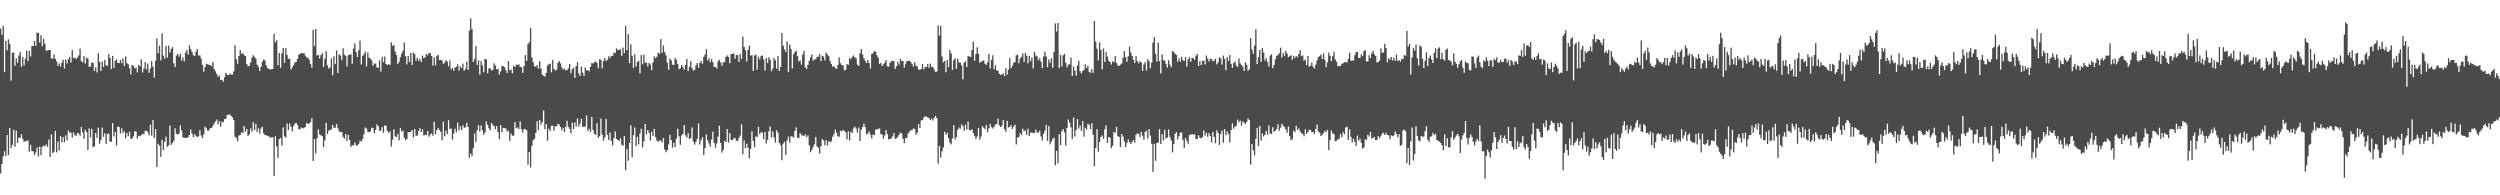 <?xml version="1.0" encoding="UTF-8"?>
<svg xmlns="http://www.w3.org/2000/svg" width="1920" height="150">
  <path d="M0 21.935h1v111.350H0zM1 26.769h1v99.254H1zM2 19.891h1v100.242H2zM3 55.459h1v60.739H3zM4 31.357h1v88.405H4zM5 38.583h1v65.135H5zM6 30.279h1v88.824H6zM7 33.695h1v64.574H7zM8 61.871h1v51.741H8zM9 40.715h1v70.502H9zM10 40.354h1v59.326H10zM11 50.471h1v62.213H11zM12 44.825h1v55.402H12zM13 48.189h1v61.469H13zM14 42.673h1v63.158H14zM15 39.852h1v65.857H15zM16 51.240h1v51.794H16zM17 43.736h1v62.911H17zM18 50.246h1v58.788H18zM19 45.079h1v63.141H19zM20 38.895h1v69.344H20zM21 46.985h1v60.824H21zM22 38.963h1v77.534H22zM23 43.327h1v67.887H23zM24 35.497h1v80.518H24zM25 35.316h1v80.983H25zM26 31.441h1v87.562H26zM27 35.271h1v81.770H27zM28 25.019h1v88.305H28zM29 25.366h1v94.887H29zM30 32.729h1v79.817H30zM31 27.109h1v92.089H31zM32 35.523h1v77.354H32zM33 29.870h1v81.826H33zM34 33.861h1v78.545H34zM35 38.872h1v72.101H35zM36 38.783h1v73.955H36zM37 38.367h1v68.782H37zM38 38.426h1v82.050H38zM39 44.919h1v58.350H39zM40 45.043h1v72.491H40zM41 41.799h1v74.711H41zM42 45.135h1v55.348H42zM43 47.111h1v69.926H43zM44 50.603h1v58.029H44zM45 48.718h1v66.894H45zM46 51.207h1v53.294H46zM47 48.121h1v61.193H47zM48 45.888h1v59.406H48zM49 52.562h1v56.774H49zM50 45.744h1v58.184H50zM51 48.749h1v59.060H51zM52 45.447h1v54.784H52zM53 43.789h1v58.077H53zM54 48.046h1v53.777H54zM55 38.303h1v67.354H55zM56 44.701h1v56.998H56zM57 44.178h1v59.670H57zM58 45.297h1v59.060H58zM59 44.103h1v58.028H59zM60 42.589h1v60.053H60zM61 37.261h1v67.013H61zM62 46.954h1v50.415H62zM63 47.824h1v53.825H63zM64 43.135h1v63.456H64zM65 48.812h1v50.766H65zM66 44.215h1v57.253H66zM67 44.838h1v70.368H67zM68 51.306h1v47.338H68zM69 51.189h1v54.395H69zM70 47.913h1v51.020H70zM71 48.308h1v64.776H71zM72 54.532h1v57.832H72zM73 51.723h1v50.452H73zM74 55.607h1v50.276H74zM75 40.930h1v57.127H75zM76 47.456h1v62.949H76zM77 54.489h1v52.968H77zM78 47.274h1v50.661H78zM79 51.508h1v53.524H79zM80 46.016h1v56.327H80zM81 49.968h1v60.589H81zM82 50.754h1v52.279H82zM83 41.382h1v61.120H83zM84 44.401h1v64.513H84zM85 53.110h1v55.686H85zM86 42.931h1v51.519H86zM87 52.095h1v52.642H87zM88 46.664h1v54.777H88zM89 45.520h1v66.129H89zM90 48.274h1v48.776H90zM91 48.423h1v49.168H91zM92 46.096h1v56.447H92zM93 48.594h1v49.963H93zM94 44.774h1v57.310H94zM95 50.626h1v50.143H95zM96 43.338h1v62.809H96zM97 48.531h1v53.535H97zM98 49.399h1v55.216H98zM99 52.367h1v48.859H99zM100 57.115h1v49.480H100zM101 49.931h1v56.371H101zM102 50.606h1v54.028H102zM103 52.537h1v48.320H103zM104 51.905h1v49.035H104zM105 55.529h1v50.899H105zM106 49.842h1v54.389H106zM107 50.981h1v53.676H107zM108 45.539h1v58.296H108zM109 55.697h1v46.936H109zM110 52.736h1v50.512H110zM111 47.656h1v52.895H111zM112 53.214h1v47.055H112zM113 48.855h1v52.728H113zM114 55.920h1v47.963H114zM115 52.536h1v43.320H115zM116 46.865h1v57.280H116zM117 51.286h1v40.987H117zM118 59.621h1v46.270H118zM119 46.543h1v52.622H119zM120 29.496h1v98.758H120zM121 40.964h1v69.452H121zM122 35.063h1v76.862H122zM123 46.310h1v74.149H123zM124 25.608h1v81.692H124zM125 42.706h1v72.648H125zM126 45.069h1v63.852H126zM127 35.170h1v69.716H127zM128 44.262h1v68.451H128zM129 35.009h1v76.774H129zM130 40.386h1v56.002H130zM131 37.507h1v73.663H131zM132 36.125h1v73.660H132zM133 48.661h1v59.482H133zM134 51.423h1v47.133H134zM135 42.606h1v60.155H135zM136 41.377h1v61.948H136zM137 43.545h1v59.110H137zM138 41.468h1v54.724H138zM139 46.467h1v53.864H139zM140 44.152h1v61.369H140zM141 47.194h1v58.527H141zM142 40.332h1v65.687H142zM143 38.502h1v67.373H143zM144 41.910h1v63.433H144zM145 34.822h1v68.871H145zM146 37.759h1v61.707H146zM147 39.881h1v62.556H147zM148 42.363h1v62.985H148zM149 43.004h1v60.138H149zM150 39.695h1v64.602H150zM151 37.655h1v67.586H151zM152 42.628h1v62.063H152zM153 42.486h1v57.495H153zM154 45.044h1v58.982H154zM155 49.704h1v56.336H155zM156 55.162h1v47.962H156zM157 51.552h1v45.712H157zM158 48.902h1v49.646H158zM159 49.471h1v50.998H159zM160 49.773h1v50.396H160zM161 50.057h1v48.364H161zM162 50.822h1v47.660H162zM163 47.494h1v49.282H163zM164 53.023h1v41.807H164zM165 54.751h1v38.490H165zM166 56.859h1v34.937H166zM167 59.091h1v36.447H167zM168 57.906h1v35.084H168zM169 61.345h1v35.840H169zM170 61.328h1v32.112H170zM171 62.741h1v31.190H171zM172 59.274h1v32.240H172zM173 55.861h1v35.290H173zM174 57.402h1v31.000H174zM175 57.762h1v30.309H175zM176 56.487h1v31.405H176zM177 57.301h1v31.729H177zM178 57.243h1v32.813H178zM179 54.896h1v37.335H179zM180 34.811h1v70.049H180zM181 45.556h1v60.533H181zM182 48.879h1v59.613H182zM183 42.943h1v61.188H183zM184 38.466h1v65.255H184zM185 41.244h1v60.319H185zM186 40.808h1v61.513H186zM187 42.354h1v54.428H187zM188 42.963h1v58.170H188zM189 49.048h1v49.986H189zM190 50.913h1v53.459H190zM191 50.460h1v52.699H191zM192 48.039h1v50.656H192zM193 44.274h1v56.842H193zM194 42.437h1v51.392H194zM195 43.564h1v56.288H195zM196 44.958h1v50.177H196zM197 49.605h1v51.826H197zM198 51.360h1v47.207H198zM199 54.584h1v48.080H199zM200 51.299h1v47.410H200zM201 47.484h1v49.918H201zM202 45.719h1v56.664H202zM203 46.375h1v57.299H203zM204 50.165h1v53.732H204zM205 52.355h1v51.879H205zM206 52.724h1v52.000H206zM207 53.551h1v52.387H207zM208 53.014h1v52.356H208zM209 52.946h1v52.477H209zM210 25.988h1v109.233H210zM211 32.441h1v72.232H211zM212 30.849h1v81.510H212zM213 50.082h1v71.133H213zM214 40.779h1v65.967H214zM215 52.054h1v53.993H215zM216 41.019h1v70.710H216zM217 36.909h1v60.862H217zM218 48.270h1v56.424H218zM219 37.039h1v68.652H219zM220 42.286h1v52.574H220zM221 45.171h1v54.728H221zM222 45.206h1v49.706H222zM223 53.410h1v44.038H223zM224 51.656h1v49.219H224zM225 50.040h1v46.687H225zM226 47.979h1v47.033H226zM227 47.569h1v46.812H227zM228 45.096h1v50.946H228zM229 41.884h1v57.409H229zM230 41.291h1v57.760H230zM231 40.583h1v57.327H231zM232 41.039h1v57.471H232zM233 40.722h1v57.738H233zM234 42.602h1v54.901H234zM235 44.137h1v50.365H235zM236 44.250h1v50.825H236zM237 45.893h1v48.971H237zM238 49.062h1v44.816H238zM239 51.925h1v38.767H239zM240 22.875h1v100.703H240zM241 35.453h1v71.376H241zM242 22.321h1v95.679H242zM243 42.624h1v63.705H243zM244 42.142h1v57.271H244zM245 44.866h1v58.473H245zM246 42.305h1v61.576H246zM247 40.914h1v63.702H247zM248 51.473h1v61.352H248zM249 45.192h1v62.640H249zM250 39.378h1v55.041H250zM251 50.127h1v52.822H251zM252 52.638h1v47.752H252zM253 51.866h1v47.857H253zM254 44.960h1v54.436H254zM255 57.873h1v38.148H255zM256 43.193h1v55.098H256zM257 49.154h1v48.844H257zM258 38.690h1v56.663H258zM259 56.178h1v42.373H259zM260 41.786h1v59.275H260zM261 42.724h1v58.571H261zM262 46.305h1v55.120H262zM263 37.129h1v67.925H263zM264 41.943h1v64.667H264zM265 42.958h1v60.081H265zM266 51.020h1v57.220H266zM267 42.463h1v61.139H267zM268 42.101h1v65.305H268zM269 41.660h1v71.058H269zM270 48.947h1v62.684H270zM271 37.270h1v74.413H271zM272 33.402h1v75.942H272zM273 39.967h1v71.569H273zM274 43.824h1v68.075H274zM275 38.722h1v71.761H275zM276 31.074h1v76.976H276zM277 49.541h1v59.136H277zM278 43.142h1v63.643H278zM279 41.647h1v61.609H279zM280 39.613h1v58.352H280zM281 51.045h1v47.699H281zM282 40.284h1v61.105H282zM283 44.267h1v57.329H283zM284 45.055h1v55.917H284zM285 46.448h1v51.626H285zM286 50.525h1v47.931H286zM287 48.828h1v53.463H287zM288 48.797h1v51.109H288zM289 51.683h1v43.849H289zM290 52.154h1v44.756H290zM291 46.377h1v54.010H291zM292 54.946h1v45.324H292zM293 43.851h1v53.724H293zM294 47.796h1v54.128H294zM295 43.410h1v52.882H295zM296 49.156h1v47.420H296zM297 49.999h1v50.489H297zM298 49.098h1v52.837H298zM299 50.041h1v50.822H299zM300 32.503h1v80.014H300zM301 35.255h1v72.175H301zM302 34.510h1v64.810H302zM303 39.583h1v65.142H303zM304 42.289h1v62.862H304zM305 49.260h1v53.606H305zM306 47.576h1v60.212H306zM307 43.909h1v54.341H307zM308 41.236h1v59.719H308zM309 38.986h1v61.370H309zM310 32.668h1v73.158H310zM311 43.180h1v64.532H311zM312 49.464h1v57.261H312zM313 42.942h1v58.593H313zM314 47.555h1v54.133H314zM315 40.640h1v60.633H315zM316 49.940h1v49.930H316zM317 40.229h1v65.266H317zM318 41.568h1v57.472H318zM319 46.489h1v57.714H319zM320 44.438h1v59.733H320zM321 46.781h1v53.902H321zM322 45.177h1v53.251H322zM323 47.670h1v53.830H323zM324 42.710h1v56.651H324zM325 44.650h1v59.396H325zM326 44.045h1v59.494H326zM327 41.456h1v62.260H327zM328 42.480h1v58.178H328zM329 40.706h1v64.300H329zM330 40.890h1v62.406H330zM331 43.027h1v59.382H331zM332 50.381h1v53.793H332zM333 44.101h1v49.404H333zM334 50.170h1v52.893H334zM335 43.000h1v56.890H335zM336 42.045h1v56.097H336zM337 46.228h1v53.588H337zM338 45.950h1v55.286H338zM339 46.616h1v61.115H339zM340 49.045h1v44.368H340zM341 48.008h1v56.672H341zM342 46.176h1v54.237H342zM343 47.273h1v55.668H343zM344 50.873h1v41.472H344zM345 46.383h1v52.605H345zM346 53.354h1v45.436H346zM347 52.218h1v55.079H347zM348 54.397h1v48.249H348zM349 51.839h1v46.971H349zM350 51.230h1v50.462H350zM351 49.333h1v44.841H351zM352 54.235h1v45.915H352zM353 50.887h1v46.189H353zM354 52.381h1v47.508H354zM355 48.825h1v47.441H355zM356 54.276h1v43.837H356zM357 52.899h1v44.892H357zM358 47.295h1v47.067H358zM359 53.712h1v43.711H359zM360 23.509h1v97.692H360zM361 14.095h1v103.732H361zM362 22.385h1v97.461H362zM363 47.566h1v66.231H363zM364 45.433h1v57.032H364zM365 35.337h1v73.655H365zM366 49.906h1v50.112H366zM367 46.375h1v49.764H367zM368 57.315h1v43.714H368zM369 46.909h1v49.391H369zM370 50.306h1v49.671H370zM371 55.558h1v47.925H371zM372 45.233h1v56.436H372zM373 45.661h1v47.625H373zM374 56.273h1v39.622H374zM375 52.576h1v45.927H375zM376 52.524h1v47.520H376zM377 54.152h1v40.214H377zM378 53.543h1v42.379H378zM379 48.657h1v48.376H379zM380 50.374h1v48.809H380zM381 53.196h1v43.537H381zM382 52.982h1v48.377H382zM383 57.114h1v49.837H383zM384 54.821h1v41.263H384zM385 50.661h1v50.902H385zM386 50.855h1v47.374H386zM387 51.550h1v46.723H387zM388 53.890h1v44.887H388zM389 56.047h1v45.011H389zM390 46.950h1v53.420H390zM391 53.938h1v54.314H391zM392 53.550h1v48.960H392zM393 56.364h1v47.944H393zM394 50.512h1v53.599H394zM395 51.490h1v42.281H395zM396 49.661h1v48.814H396zM397 49.870h1v47.960H397zM398 49.309h1v49.829H398zM399 51.509h1v41.706H399zM400 51.532h1v47.838H400zM401 55.956h1v46.003H401zM402 50.732h1v48.293H402zM403 42.182h1v57.103H403zM404 46.800h1v53.274H404zM405 33.952h1v92.581H405zM406 32.470h1v84.334H406zM407 21.477h1v107.188H407zM408 44.058h1v67.925H408zM409 47.694h1v60.022H409zM410 50.931h1v55.597H410zM411 51.264h1v50.866H411zM412 50.027h1v43.057H412zM413 52.687h1v47.297H413zM414 47.019h1v45.182H414zM415 52.704h1v42.901H415zM416 57.358h1v36.369H416zM417 58.104h1v26.738H417zM418 58.828h1v40.475H418zM419 55.982h1v39.242H419zM420 50.306h1v57.747H420zM421 49.336h1v49.427H421zM422 48.793h1v51.930H422zM423 55.551h1v41.051H423zM424 45.986h1v50.632H424zM425 53.062h1v47.305H425zM426 54.140h1v42.814H426zM427 53.555h1v43.474H427zM428 48.263h1v46.867H428zM429 46.921h1v48.811H429zM430 48.679h1v48.850H430zM431 51.766h1v48.419H431zM432 53.476h1v44.743H432zM433 52.522h1v48.942H433zM434 54.093h1v43.269H434zM435 53.746h1v39.040H435zM436 52.428h1v45.058H436zM437 49.139h1v49.897H437zM438 56.312h1v45.970H438zM439 53.195h1v41.027H439zM440 51.886h1v47.237H440zM441 59.899h1v34.147H441zM442 50.718h1v46.446H442zM443 47.766h1v43.197H443zM444 56.287h1v41.007H444zM445 58.303h1v36.693H445zM446 51.277h1v39.968H446zM447 55.764h1v41.524H447zM448 58.275h1v39.292H448zM449 51.797h1v45.211H449zM450 54.101h1v34.683H450zM451 53.760h1v46.828H451zM452 54.779h1v44.119H452zM453 51.325h1v49.987H453zM454 48.425h1v41.453H454zM455 48.811h1v51.000H455zM456 47.702h1v55.003H456zM457 47.153h1v56.547H457zM458 48.386h1v46.252H458zM459 52.389h1v53.333H459zM460 45.513h1v59.112H460zM461 45.944h1v45.132H461zM462 52.467h1v50.876H462zM463 46.751h1v61.274H463zM464 44.615h1v60.882H464zM465 46.925h1v44.303H465zM466 45.822h1v57.765H466zM467 43.173h1v64.423H467zM468 44.658h1v57.000H468zM469 42.870h1v65.366H469zM470 42.887h1v68.713H470zM471 40.326h1v65.882H471zM472 40.758h1v60.129H472zM473 37.089h1v69.598H473zM474 38.500h1v69.075H474zM475 38.268h1v70.167H475zM476 37.892h1v68.361H476zM477 42.919h1v68.206H477zM478 36.543h1v75.364H478zM479 40.799h1v63.702H479zM480 19.851h1v110.847H480zM481 38.593h1v75.789H481zM482 26.144h1v97.266H482zM483 48.552h1v61.146H483zM484 34.112h1v62.161H484zM485 42.802h1v77.970H485zM486 52.155h1v51.666H486zM487 41.742h1v56.195H487zM488 51.068h1v61.165H488zM489 47.546h1v57.579H489zM490 46.763h1v64.073H490zM491 56.446h1v46.092H491zM492 42.339h1v56.534H492zM493 49.309h1v64.019H493zM494 42.099h1v66.445H494zM495 48.272h1v46.825H495zM496 47.966h1v55.256H496zM497 51.030h1v48.877H497zM498 48.405h1v53.607H498zM499 49.490h1v58.374H499zM500 53.937h1v47.163H500zM501 47.855h1v56.608H501zM502 43.190h1v55.802H502zM503 44.716h1v60.556H503zM504 43.566h1v64.448H504zM505 40.445h1v68.448H505zM506 41.264h1v66.601H506zM507 30.048h1v77.893H507zM508 40.486h1v68.974H508zM509 34.978h1v71.045H509zM510 40.043h1v74.798H510zM511 42.473h1v74.444H511zM512 48.092h1v67.266H512zM513 53.533h1v57.384H513zM514 44.964h1v58.507H514zM515 46.394h1v61.117H515zM516 49.611h1v63.871H516zM517 49.934h1v59.688H517zM518 44.324h1v68.615H518zM519 45.992h1v60.391H519zM520 49.139h1v49.727H520zM521 53.160h1v51.615H521zM522 52.545h1v58.650H522zM523 49.810h1v54.214H523zM524 51.531h1v51.289H524zM525 53.497h1v42.575H525zM526 49.942h1v54.060H526zM527 45.190h1v60.481H527zM528 54.597h1v47.680H528zM529 51.400h1v55.232H529zM530 46.942h1v59.208H530zM531 52.346h1v45.541H531zM532 54.243h1v54.499H532zM533 53.764h1v57.247H533zM534 50.178h1v58.650H534zM535 48.379h1v58.200H535zM536 52.102h1v42.766H536zM537 48.383h1v62.570H537zM538 46.681h1v61.010H538zM539 49.002h1v56.390H539zM540 43.690h1v75.423H540zM541 41.916h1v71.786H541zM542 37.739h1v65.541H542zM543 46.475h1v61.290H543zM544 44.649h1v65.474H544zM545 47.809h1v64.819H545zM546 45.359h1v61.844H546zM547 47.785h1v53.406H547zM548 51.420h1v58.350H548zM549 51.406h1v62.060H549zM550 52.692h1v57.489H550zM551 47.126h1v57.818H551zM552 45.980h1v50.595H552zM553 47.919h1v61.784H553zM554 50.484h1v66.636H554zM555 47.900h1v67.145H555zM556 47.719h1v60.292H556zM557 43.776h1v65.256H557zM558 42.533h1v56.595H558zM559 43.650h1v65.940H559zM560 48.533h1v53.737H560zM561 41.571h1v65.888H561zM562 41.374h1v66.271H562zM563 40.941h1v65.412H563zM564 45.083h1v60.790H564zM565 42.255h1v65.810H565zM566 42.355h1v65.996H566zM567 47.551h1v58.461H567zM568 41.439h1v62.770H568zM569 45.169h1v50.359H569zM570 28.101h1v90.299H570zM571 36.088h1v71.816H571zM572 38.657h1v75.126H572zM573 47.262h1v63.115H573zM574 38.441h1v75.025H574zM575 35.059h1v86.525H575zM576 42.673h1v71.584H576zM577 42.465h1v58.359H577zM578 54.427h1v53.804H578zM579 42.609h1v70.487H579zM580 42.006h1v62.737H580zM581 53.503h1v51.686H581zM582 43.543h1v53.820H582zM583 45.645h1v57.422H583zM584 43.105h1v58.458H584zM585 42.613h1v59.236H585zM586 45.609h1v61.346H586zM587 54.196h1v47.103H587zM588 44.491h1v65.768H588zM589 48.441h1v58.965H589zM590 43.931h1v56.944H590zM591 45.951h1v51.203H591zM592 54.614h1v51.071H592zM593 52.747h1v48.218H593zM594 44.524h1v61.110H594zM595 46.355h1v63.213H595zM596 52.738h1v47.328H596zM597 42.943h1v59.000H597zM598 54.483h1v55.229H598zM599 51.542h1v60.011H599zM600 25.246h1v97.823H600zM601 34.991h1v75.294H601zM602 37.906h1v70.944H602zM603 39.834h1v79.123H603zM604 31.787h1v76.014H604zM605 55.450h1v49.478H605zM606 34.193h1v75.459H606zM607 37.571h1v67.088H607zM608 52.601h1v52.254H608zM609 41.690h1v63.978H609zM610 39.845h1v60.726H610zM611 38.931h1v58.913H611zM612 43.164h1v62.599H612zM613 47.149h1v58.921H613zM614 46.337h1v55.882H614zM615 49.610h1v53.862H615zM616 41.789h1v62.282H616zM617 39.097h1v65.464H617zM618 51.698h1v51.498H618zM619 52.946h1v52.394H619zM620 49.862h1v54.122H620zM621 46.687h1v64.884H621zM622 44.141h1v72.818H622zM623 41.779h1v73.338H623zM624 46.523h1v66.448H624zM625 45.793h1v64.991H625zM626 45.422h1v59.804H626zM627 43.584h1v68.791H627zM628 43.573h1v69.950H628zM629 41.571h1v76.352H629zM630 47.005h1v65.187H630zM631 42.780h1v63.974H631zM632 43.423h1v64.384H632zM633 46.458h1v65.127H633zM634 40.381h1v67.387H634zM635 41.877h1v69.818H635zM636 43.110h1v65.356H636zM637 46.818h1v62.452H637zM638 49.216h1v59.310H638zM639 51.319h1v53.660H639zM640 50.728h1v52.345H640zM641 52.150h1v47.436H641zM642 52.950h1v49.064H642zM643 50.027h1v54.729H643zM644 44.019h1v60.950H644zM645 48.548h1v51.869H645zM646 49.913h1v51.017H646zM647 50.237h1v49.465H647zM648 54.138h1v46.531H648zM649 53.578h1v48.176H649zM650 49.225h1v57.806H650zM651 49.803h1v51.064H651zM652 44.664h1v63.232H652zM653 45.354h1v55.802H653zM654 43.666h1v58.637H654zM655 42.615h1v56.023H655zM656 44.043h1v53.175H656zM657 44.748h1v53.984H657zM658 49.554h1v52.323H658zM659 50.676h1v47.254H659zM660 40.857h1v67.458H660zM661 37.627h1v61.839H661zM662 41.839h1v55.731H662zM663 44.785h1v50.159H663zM664 46.756h1v50.859H664zM665 48.426h1v54.729H665zM666 46.008h1v56.468H666zM667 48.221h1v52.807H667zM668 52.633h1v50.716H668zM669 41.510h1v64.789H669zM670 40.803h1v62.456H670zM671 39.148h1v64.606H671zM672 39.738h1v59.822H672zM673 42.472h1v56.861H673zM674 44.277h1v54.790H674zM675 49.079h1v49.476H675zM676 48.353h1v54.501H676zM677 50.713h1v52.711H677zM678 49.390h1v57.231H678zM679 48.243h1v55.867H679zM680 46.172h1v53.736H680zM681 50.968h1v52.090H681zM682 51.194h1v55.867H682zM683 48.366h1v58.444H683zM684 46.917h1v59.294H684zM685 47.026h1v57.737H685zM686 46.861h1v55.314H686zM687 52.920h1v53.784H687zM688 50.727h1v55.501H688zM689 47.471h1v57.647H689zM690 49.619h1v53.921H690zM691 45.099h1v56.678H691zM692 46.939h1v55.679H692zM693 46.739h1v59.875H693zM694 51.920h1v58.097H694zM695 48.833h1v57.362H695zM696 46.847h1v59.009H696zM697 46.917h1v55.521H697zM698 46.484h1v54.623H698zM699 47.563h1v52.586H699zM700 49.137h1v50.643H700zM701 51.217h1v47.438H701zM702 47.787h1v51.307H702zM703 50.407h1v53.143H703zM704 51.179h1v50.647H704zM705 53.392h1v41.874H705zM706 53.656h1v44.631H706zM707 53.052h1v39.510H707zM708 49.189h1v42.954H708zM709 53.230h1v37.019H709zM710 51.410h1v37.895H710zM711 51.516h1v38.155H711zM712 49.198h1v41.036H712zM713 52.141h1v38.614H713zM714 48.776h1v43.312H714zM715 51.364h1v39.740H715zM716 51.318h1v41.320H716zM717 53.390h1v37.146H717zM718 55.315h1v33.683H718zM719 54.946h1v35.789H719zM720 19.632h1v106.060H720zM721 27.416h1v84.570H721zM722 19.907h1v101.198H722zM723 43.344h1v72.874H723zM724 47.938h1v65.320H724zM725 46.828h1v54.346H725zM726 55.511h1v47.842H726zM727 46.069h1v55.925H727zM728 51.543h1v54.554H728zM729 38.309h1v71.130H729zM730 40.949h1v69.906H730zM731 53.586h1v52.723H731zM732 46.258h1v49.879H732zM733 44.672h1v62.409H733zM734 52.893h1v52.318H734zM735 45.060h1v54.745H735zM736 47.925h1v50.031H736zM737 48.058h1v50.851H737zM738 50.174h1v45.385H738zM739 60.980h1v35.906H739zM740 48.124h1v52.279H740zM741 47.103h1v48.662H741zM742 51.464h1v48.105H742zM743 43.088h1v50.286H743zM744 43.381h1v56.421H744zM745 43.784h1v56.464H745zM746 38.417h1v60.796H746zM747 31.945h1v70.323H747zM748 46.625h1v57.663H748zM749 41.392h1v65.420H749zM750 36.314h1v68.540H750zM751 41.352h1v56.898H751zM752 48.212h1v58.987H752zM753 47.331h1v57.582H753zM754 47.016h1v49.906H754zM755 46.340h1v51.751H755zM756 49.000h1v50.333H756zM757 49.860h1v46.098H757zM758 47.919h1v53.605H758zM759 41.208h1v57.352H759zM760 52.567h1v42.684H760zM761 46.127h1v51.445H761zM762 42.445h1v56.290H762zM763 53.147h1v44.258H763zM764 50.069h1v45.514H764zM765 54.119h1v41.133H765zM766 54.331h1v36.742H766zM767 56.693h1v39.631H767zM768 57.532h1v39.996H768zM769 57.167h1v39.364H769zM770 56.297h1v35.844H770zM771 58.472h1v40.731H771zM772 52.344h1v48.998H772zM773 57.357h1v35.439H773zM774 53.441h1v44.480H774zM775 44.648h1v52.775H775zM776 52.337h1v43.840H776zM777 50.431h1v48.587H777zM778 48.278h1v48.997H778zM779 47.647h1v48.162H779zM780 42.438h1v68.489H780zM781 41.992h1v63.669H781zM782 48.581h1v56.592H782zM783 44.934h1v57.322H783zM784 43.599h1v60.154H784zM785 40.981h1v57.836H785zM786 47.517h1v53.301H786zM787 40.621h1v59.465H787zM788 42.756h1v60.797H788zM789 48.637h1v50.202H789zM790 42.897h1v61.535H790zM791 47.077h1v54.847H791zM792 44.135h1v57.607H792zM793 52.508h1v49.841H793zM794 39.789h1v62.248H794zM795 42.557h1v56.848H795zM796 43.521h1v58.288H796zM797 46.355h1v55.643H797zM798 44.805h1v55.580H798zM799 47.360h1v57.399H799zM800 52.269h1v55.586H800zM801 43.422h1v59.340H801zM802 39.693h1v60.740H802zM803 43.397h1v52.476H803zM804 51.616h1v56.509H804zM805 45.671h1v51.129H805zM806 48.207h1v62.625H806zM807 44.735h1v64.000H807zM808 52.082h1v54.580H808zM809 39.769h1v66.024H809zM810 18.015h1v108.885H810zM811 24.222h1v91.646H811zM812 17.663h1v107.807H812zM813 52.210h1v50.796H813zM814 42.092h1v69.426H814zM815 50.925h1v49.779H815zM816 42.525h1v56.564H816zM817 41.323h1v60.309H817zM818 48.157h1v63.648H818zM819 51.776h1v46.506H819zM820 49.554h1v42.252H820zM821 49.485h1v44.651H821zM822 44.197h1v53.587H822zM823 58.298h1v48.462H823zM824 51.068h1v39.249H824zM825 54.292h1v50.548H825zM826 58.056h1v41.924H826zM827 50.395h1v41.137H827zM828 46.629h1v52.112H828zM829 54.665h1v41.618H829zM830 56.364h1v44.108H830zM831 54.598h1v38.347H831zM832 53.595h1v51.367H832zM833 49.387h1v48.659H833zM834 52.218h1v47.239H834zM835 50.528h1v44.556H835zM836 55.079h1v40.654H836zM837 55.867h1v43.339H837zM838 53.078h1v41.561H838zM839 55.976h1v47.518H839zM840 16.091h1v111.386H840zM841 31.968h1v81.735H841zM842 37.384h1v61.798H842zM843 46.350h1v70.197H843zM844 32.487h1v76.625H844zM845 38.360h1v66.855H845zM846 53.208h1v50.780H846zM847 37.198h1v69.380H847zM848 47.587h1v51.710H848zM849 40.052h1v56.187H849zM850 43.398h1v66.279H850zM851 46.702h1v58.533H851zM852 47.617h1v58.236H852zM853 49.548h1v64.260H853zM854 47.062h1v64.899H854zM855 47.788h1v53.422H855zM856 43.039h1v59.128H856zM857 48.372h1v49.080H857zM858 50.219h1v54.299H858zM859 50.665h1v54.552H859zM860 49.591h1v63.398H860zM861 48.735h1v54.281H861zM862 44.371h1v60.524H862zM863 39.260h1v69.398H863zM864 43.840h1v69.076H864zM865 47.435h1v62.504H865zM866 43.195h1v63.980H866zM867 35.801h1v73.350H867zM868 40.385h1v70.191H868zM869 43.064h1v65.911H869zM870 45.949h1v61.597H870zM871 48.450h1v61.070H871zM872 43.275h1v60.267H872zM873 46.973h1v55.444H873zM874 48.653h1v54.194H874zM875 46.936h1v58.229H875zM876 47.965h1v53.280H876zM877 54.524h1v49.684H877zM878 49.517h1v57.813H878zM879 47.675h1v53.677H879zM880 54.046h1v46.295H880zM881 45.445h1v60.932H881zM882 47.109h1v52.082H882zM883 52.434h1v51.727H883zM884 48.148h1v62.278H884zM885 32.795h1v99.240H885zM886 28.463h1v82.039H886zM887 41.219h1v82.254H887zM888 47.258h1v62.544H888zM889 32.697h1v76.892H889zM890 47.001h1v52.189H890zM891 56.390h1v54.249H891zM892 41.836h1v61.352H892zM893 46.069h1v61.774H893zM894 46.633h1v53.080H894zM895 49.025h1v57.391H895zM896 51.903h1v53.663H896zM897 46.261h1v53.166H897zM898 49.631h1v55.419H898zM899 51.554h1v56.214H899zM900 39.199h1v77.843H900zM901 40.104h1v70.650H901zM902 41.341h1v61.442H902zM903 42.166h1v59.317H903zM904 47.347h1v59.626H904zM905 44.832h1v59.697H905zM906 47.375h1v54.614H906zM907 43.602h1v58.041H907zM908 46.213h1v61.156H908zM909 46.849h1v66.781H909zM910 43.877h1v62.177H910zM911 51.249h1v56.929H911zM912 45.596h1v64.839H912zM913 43.906h1v59.663H913zM914 47.531h1v55.921H914zM915 44.555h1v58.287H915zM916 44.719h1v58.872H916zM917 45.972h1v57.164H917zM918 42.761h1v64.014H918zM919 41.479h1v65.269H919zM920 50.635h1v53.254H920zM921 46.926h1v58.884H921zM922 50.008h1v56.229H922zM923 46.803h1v58.577H923zM924 46.482h1v53.786H924zM925 49.475h1v54.667H925zM926 42.646h1v59.296H926zM927 44.967h1v60.103H927zM928 47.130h1v55.142H928zM929 45.091h1v59.330H929zM930 45.477h1v63.761H930zM931 47.027h1v54.362H931zM932 46.394h1v58.739H932zM933 45.036h1v64.994H933zM934 49.406h1v50.738H934zM935 47.894h1v54.309H935zM936 43.880h1v67.429H936zM937 44.927h1v57.995H937zM938 49.618h1v50.662H938zM939 42.646h1v66.962H939zM940 45.180h1v53.976H940zM941 53.938h1v49.902H941zM942 43.865h1v57.076H942zM943 46.688h1v56.286H943zM944 42.252h1v67.232H944zM945 49.030h1v50.846H945zM946 52.130h1v42.553H946zM947 48.283h1v50.529H947zM948 47.170h1v50.120H948zM949 50.392h1v46.050H949zM950 51.342h1v40.545H950zM951 44.846h1v49.171H951zM952 48.643h1v44.027H952zM953 49.888h1v46.602H953zM954 51.239h1v42.030H954zM955 54.511h1v39.782H955zM956 47.844h1v47.489H956zM957 49.830h1v43.793H957zM958 54.441h1v36.514H958zM959 53.157h1v39.149H959zM960 29.192h1v97.109H960zM961 38.063h1v72.483H961zM962 41.223h1v74.163H962zM963 35.038h1v84.196H963zM964 22.510h1v84.128H964zM965 49.196h1v49.052H965zM966 43.901h1v68.300H966zM967 38.448h1v58.317H967zM968 47.491h1v60.560H968zM969 37.012h1v65.612H969zM970 40.288h1v64.495H970zM971 46.489h1v56.863H971zM972 44.631h1v55.986H972zM973 47.741h1v55.799H973zM974 51.075h1v45.165H974zM975 42.775h1v59.775H975zM976 41.680h1v61.123H976zM977 52.377h1v45.337H977zM978 49.914h1v51.237H978zM979 45.539h1v54.896H979zM980 42.949h1v56.101H980zM981 42.297h1v53.205H981zM982 40.832h1v59.567H982zM983 36.613h1v61.484H983zM984 44.162h1v50.959H984zM985 40.705h1v55.835H985zM986 42.849h1v54.653H986zM987 39.027h1v60.334H987zM988 41.181h1v60.695H988zM989 43.922h1v53.248H989zM990 42.946h1v61.596H990zM991 42.457h1v65.301H991zM992 45.935h1v60.919H992zM993 42.833h1v57.523H993zM994 44.546h1v56.917H994zM995 42.998h1v53.548H995zM996 43.965h1v55.794H996zM997 41.489h1v57.165H997zM998 38.620h1v62.260H998zM999 43.167h1v59.013H999zM1000 42.546h1v60.372H1000zM1001 46.666h1v57.975H1001zM1002 45.668h1v53.675H1002zM1003 49.950h1v52.880H1003zM1004 42.948h1v58.442H1004zM1005 51.143h1v48.510H1005zM1006 50.503h1v49.321H1006zM1007 47.983h1v53.618H1007zM1008 51.250h1v50.134H1008zM1009 52.606h1v50.418H1009zM1010 49.592h1v49.405H1010zM1011 46.388h1v49.268H1011zM1012 43.813h1v57.245H1012zM1013 43.144h1v58.697H1013zM1014 41.788h1v62.698H1014zM1015 45.326h1v58.081H1015zM1016 41.019h1v61.196H1016zM1017 45.947h1v54.549H1017zM1018 51.521h1v49.799H1018zM1019 47.802h1v51.880H1019zM1020 40.326h1v74.869H1020zM1021 42.785h1v64.866H1021zM1022 46.826h1v53.375H1022zM1023 43.140h1v59.103H1023zM1024 39.757h1v63.310H1024zM1025 45.715h1v62.808H1025zM1026 47.432h1v60.588H1026zM1027 50.844h1v56.238H1027zM1028 50.780h1v55.670H1028zM1029 50.667h1v52.302H1029zM1030 48.908h1v56.525H1030zM1031 48.588h1v52.940H1031zM1032 47.860h1v55.274H1032zM1033 47.495h1v50.374H1033zM1034 47.999h1v49.380H1034zM1035 45.180h1v62.336H1035zM1036 40.620h1v58.786H1036zM1037 46.586h1v58.454H1037zM1038 46.447h1v63.055H1038zM1039 46.541h1v60.065H1039zM1040 42.362h1v66.690H1040zM1041 40.023h1v72.063H1041zM1042 39.866h1v64.253H1042zM1043 44.477h1v63.578H1043zM1044 44.407h1v62.110H1044zM1045 41.815h1v67.804H1045zM1046 43.127h1v70.974H1046zM1047 39.211h1v74.053H1047zM1048 38.511h1v68.457H1048zM1049 47.148h1v60.278H1049zM1050 47.182h1v56.301H1050zM1051 42.428h1v62.417H1051zM1052 44.626h1v56.740H1052zM1053 40.993h1v65.257H1053zM1054 39.048h1v67.008H1054zM1055 41.666h1v63.401H1055zM1056 42.989h1v64.572H1056zM1057 47.972h1v59.425H1057zM1058 47.646h1v56.829H1058zM1059 46.597h1v59.558H1059zM1060 37.268h1v67.357H1060zM1061 40.503h1v62.131H1061zM1062 40.281h1v61.668H1062zM1063 33.585h1v70.112H1063zM1064 36.850h1v65.072H1064zM1065 47.837h1v55.826H1065zM1066 44.806h1v59.206H1066zM1067 45.937h1v61.036H1067zM1068 43.739h1v60.196H1068zM1069 46.458h1v58.145H1069zM1070 44.281h1v59.878H1070zM1071 46.754h1v54.235H1071zM1072 41.860h1v61.028H1072zM1073 46.911h1v58.492H1073zM1074 46.000h1v56.939H1074zM1075 47.318h1v64.648H1075zM1076 45.188h1v66.074H1076zM1077 45.369h1v54.810H1077zM1078 42.407h1v57.133H1078zM1079 42.743h1v58.074H1079zM1080 23.739h1v101.438H1080zM1081 35.799h1v77.758H1081zM1082 33.804h1v92.901H1082zM1083 57.229h1v51.299H1083zM1084 44.173h1v53.773H1084zM1085 36.727h1v86.591H1085zM1086 38.842h1v79.446H1086zM1087 34.179h1v62.746H1087zM1088 44.750h1v59.652H1088zM1089 50.293h1v57.455H1089zM1090 34.734h1v73.925H1090zM1091 36.146h1v68.367H1091zM1092 45.223h1v59.837H1092zM1093 52.333h1v52.449H1093zM1094 46.691h1v54.044H1094zM1095 40.149h1v56.856H1095zM1096 50.715h1v56.481H1096zM1097 44.560h1v64.490H1097zM1098 42.623h1v62.370H1098zM1099 45.684h1v59.004H1099zM1100 48.393h1v53.723H1100zM1101 40.562h1v63.220H1101zM1102 37.140h1v65.685H1102zM1103 44.598h1v62.883H1103zM1104 37.364h1v70.844H1104zM1105 36.314h1v72.571H1105zM1106 45.415h1v64.304H1106zM1107 40.483h1v71.076H1107zM1108 45.558h1v69.901H1108zM1109 46.480h1v56.718H1109zM1110 38.253h1v73.818H1110zM1111 37.299h1v68.833H1111zM1112 46.053h1v67.061H1112zM1113 46.456h1v66.843H1113zM1114 47.365h1v58.214H1114zM1115 50.249h1v50.446H1115zM1116 40.922h1v66.422H1116zM1117 47.459h1v58.140H1117zM1118 48.948h1v55.031H1118zM1119 52.110h1v50.532H1119zM1120 49.310h1v55.455H1120zM1121 47.165h1v70.462H1121zM1122 45.975h1v60.964H1122zM1123 51.952h1v51.989H1123zM1124 55.908h1v46.137H1124zM1125 47.034h1v45.960H1125zM1126 48.283h1v57.767H1126zM1127 48.596h1v62.378H1127zM1128 53.640h1v52.204H1128zM1129 54.157h1v48.991H1129zM1130 43.286h1v61.903H1130zM1131 43.578h1v65.242H1131zM1132 48.581h1v62.958H1132zM1133 52.274h1v56.223H1133zM1134 44.174h1v62.404H1134zM1135 42.714h1v65.512H1135zM1136 47.869h1v48.372H1136zM1137 51.187h1v57.537H1137zM1138 52.380h1v63.887H1138zM1139 46.298h1v69.894H1139zM1140 47.473h1v89.712H1140zM1141 44.002h1v75.647H1141zM1142 46.545h1v68.359H1142zM1143 50.668h1v66.236H1143zM1144 46.270h1v74.696H1144zM1145 46.372h1v69.110H1145zM1146 51.415h1v58.185H1146zM1147 45.157h1v56.270H1147zM1148 46.252h1v59.232H1148zM1149 43.969h1v70.449H1149zM1150 48.007h1v61.061H1150zM1151 48.146h1v59.092H1151zM1152 45.864h1v57.930H1152zM1153 47.790h1v61.978H1153zM1154 47.539h1v58.341H1154zM1155 45.134h1v58.932H1155zM1156 44.829h1v61.796H1156zM1157 48.094h1v62.131H1157zM1158 45.981h1v51.428H1158zM1159 50.581h1v57.685H1159zM1160 46.071h1v62.290H1160zM1161 47.189h1v65.542H1161zM1162 50.002h1v64.890H1162zM1163 47.182h1v50.511H1163zM1164 47.086h1v67.432H1164zM1165 49.242h1v59.240H1165zM1166 42.516h1v70.370H1166zM1167 42.950h1v67.101H1167zM1168 38.487h1v70.930H1168zM1169 43.731h1v60.605H1169zM1170 33.311h1v79.766H1170zM1171 42.773h1v72.000H1171zM1172 35.133h1v75.515H1172zM1173 34.636h1v78.369H1173zM1174 36.116h1v85.882H1174zM1175 32.415h1v83.668H1175zM1176 44.932h1v58.186H1176zM1177 45.859h1v48.568H1177zM1178 43.855h1v64.176H1178zM1179 45.959h1v67.978H1179zM1180 42.920h1v55.836H1180zM1181 41.073h1v57.866H1181zM1182 45.521h1v55.748H1182zM1183 45.305h1v59.990H1183zM1184 49.686h1v55.841H1184zM1185 45.761h1v49.188H1185zM1186 46.539h1v51.208H1186zM1187 57.594h1v34.834H1187zM1188 48.653h1v51.976H1188zM1189 52.636h1v47.023H1189zM1190 52.985h1v43.177H1190zM1191 47.975h1v44.758H1191zM1192 55.374h1v38.784H1192zM1193 51.415h1v43.276H1193zM1194 48.909h1v51.245H1194zM1195 50.578h1v50.769H1195zM1196 52.531h1v41.906H1196zM1197 56.754h1v41.007H1197zM1198 55.745h1v38.136H1198zM1199 55.903h1v39.164H1199zM1200 27.716h1v103.097H1200zM1201 25.861h1v91.475H1201zM1202 23.204h1v87.332H1202zM1203 54.483h1v60.729H1203zM1204 33.051h1v86.256H1204zM1205 35.839h1v70.514H1205zM1206 29.875h1v81.756H1206zM1207 28.535h1v65.348H1207zM1208 61.692h1v50.061H1208zM1209 34.120h1v75.666H1209zM1210 32.853h1v75.462H1210zM1211 52.556h1v53.818H1211zM1212 32.044h1v79.611H1212zM1213 52.380h1v56.055H1213zM1214 38.087h1v68.047H1214zM1215 35.235h1v79.453H1215zM1216 47.448h1v54.157H1216zM1217 39.468h1v72.287H1217zM1218 40.760h1v75.755H1218zM1219 39.478h1v73.175H1219zM1220 38.982h1v80.569H1220zM1221 35.797h1v81.034H1221zM1222 39.551h1v74.379H1222zM1223 30.095h1v76.195H1223zM1224 26.313h1v88.230H1224zM1225 32.370h1v76.888H1225zM1226 29.962h1v84.072H1226zM1227 30.277h1v80.650H1227zM1228 30.644h1v78.674H1228zM1229 32.701h1v79.707H1229zM1230 34.491h1v86.178H1230zM1231 29.755h1v93.190H1231zM1232 40.650h1v66.056H1232zM1233 39.106h1v77.891H1233zM1234 40.874h1v64.971H1234zM1235 38.222h1v75.521H1235zM1236 50.067h1v64.146H1236zM1237 39.321h1v64.153H1237zM1238 43.581h1v78.549H1238zM1239 46.032h1v56.200H1239zM1240 47.340h1v67.063H1240zM1241 48.127h1v67.718H1241zM1242 49.127h1v54.191H1242zM1243 50.583h1v63.846H1243zM1244 55.446h1v50.417H1244zM1245 52.383h1v50.045H1245zM1246 53.686h1v42.678H1246zM1247 55.179h1v37.964H1247zM1248 52.588h1v47.521H1248zM1249 51.232h1v44.979H1249zM1250 53.240h1v49.295H1250zM1251 49.314h1v49.952H1251zM1252 48.956h1v47.621H1252zM1253 49.991h1v51.302H1253zM1254 50.280h1v49.627H1254zM1255 47.450h1v50.534H1255zM1256 48.312h1v45.918H1256zM1257 44.227h1v47.929H1257zM1258 47.984h1v49.834H1258zM1259 50.032h1v45.361H1259zM1260 31.041h1v69.853H1260zM1261 52.909h1v48.461H1261zM1262 40.989h1v54.176H1262zM1263 39.067h1v57.605H1263zM1264 46.008h1v56.336H1264zM1265 36.568h1v65.278H1265zM1266 40.231h1v63.204H1266zM1267 48.712h1v52.263H1267zM1268 50.729h1v60.780H1268zM1269 50.954h1v50.984H1269zM1270 51.797h1v61.918H1270zM1271 49.739h1v59.226H1271zM1272 44.518h1v58.784H1272zM1273 46.072h1v56.092H1273zM1274 47.707h1v55.575H1274zM1275 47.903h1v54.710H1275zM1276 49.236h1v58.975H1276zM1277 47.666h1v57.869H1277zM1278 44.423h1v62.077H1278zM1279 50.037h1v54.081H1279zM1280 44.395h1v62.973H1280zM1281 50.377h1v56.715H1281zM1282 47.721h1v55.642H1282zM1283 44.459h1v64.686H1283zM1284 42.277h1v60.719H1284zM1285 44.304h1v64.281H1285zM1286 38.588h1v71.136H1286zM1287 48.678h1v58.261H1287zM1288 40.185h1v68.545H1288zM1289 43.647h1v63.519H1289zM1290 39.571h1v69.153H1290zM1291 38.082h1v61.193H1291zM1292 49.631h1v56.685H1292zM1293 43.678h1v60.270H1293zM1294 34.918h1v66.103H1294zM1295 37.051h1v71.208H1295zM1296 42.668h1v61.086H1296zM1297 41.100h1v61.227H1297zM1298 52.157h1v55.886H1298zM1299 41.544h1v67.817H1299zM1300 43.415h1v65.927H1300zM1301 52.951h1v56.701H1301zM1302 44.201h1v58.738H1302zM1303 45.327h1v65.602H1303zM1304 41.496h1v60.674H1304zM1305 44.793h1v62.225H1305zM1306 52.672h1v64.415H1306zM1307 48.684h1v53.966H1307zM1308 46.002h1v64.565H1308zM1309 46.816h1v64.453H1309zM1310 52.362h1v57.714H1310zM1311 41.580h1v65.826H1311zM1312 46.495h1v65.736H1312zM1313 43.800h1v67.388H1313zM1314 47.519h1v60.351H1314zM1315 42.847h1v65.126H1315zM1316 51.821h1v56.660H1316zM1317 49.869h1v49.470H1317zM1318 44.799h1v66.811H1318zM1319 52.743h1v60.463H1319zM1320 33.953h1v82.648H1320zM1321 25.160h1v92.951H1321zM1322 29.297h1v90.184H1322zM1323 59.129h1v63.015H1323zM1324 36.088h1v82.351H1324zM1325 54.106h1v52.879H1325zM1326 39.728h1v73.012H1326zM1327 42.350h1v54.691H1327zM1328 50.119h1v70.122H1328zM1329 36.622h1v78.214H1329zM1330 45.422h1v54.208H1330zM1331 49.418h1v67.567H1331zM1332 44.150h1v65.037H1332zM1333 50.211h1v59.602H1333zM1334 42.891h1v62.799H1334zM1335 45.826h1v57.079H1335zM1336 44.647h1v61.407H1336zM1337 46.273h1v63.141H1337zM1338 52.155h1v50.146H1338zM1339 44.202h1v62.314H1339zM1340 46.377h1v55.568H1340zM1341 48.913h1v63.726H1341zM1342 42.477h1v64.463H1342zM1343 47.721h1v56.002H1343zM1344 47.005h1v56.683H1344zM1345 45.663h1v50.776H1345zM1346 50.017h1v51.999H1346zM1347 44.237h1v53.753H1347zM1348 44.985h1v50.298H1348zM1349 46.524h1v53.063H1349zM1350 47.266h1v47.604H1350zM1351 51.641h1v51.907H1351zM1352 45.268h1v61.000H1352zM1353 49.543h1v46.167H1353zM1354 50.584h1v57.177H1354zM1355 45.157h1v62.458H1355zM1356 54.978h1v46.161H1356zM1357 46.390h1v64.246H1357zM1358 45.862h1v54.305H1358zM1359 51.869h1v56.354H1359zM1360 51.067h1v56.738H1360zM1361 50.593h1v47.218H1361zM1362 53.219h1v54.744H1362zM1363 49.425h1v45.666H1363zM1364 54.296h1v50.471H1364zM1365 33.032h1v88.209H1365zM1366 29.293h1v74.014H1366zM1367 27.181h1v84.218H1367zM1368 57.481h1v55.344H1368zM1369 46.562h1v58.156H1369zM1370 50.489h1v51.077H1370zM1371 46.200h1v58.965H1371zM1372 50.998h1v44.509H1372zM1373 56.959h1v43.862H1373zM1374 49.179h1v51.654H1374zM1375 54.211h1v47.837H1375zM1376 52.747h1v42.141H1376zM1377 58.561h1v38.540H1377zM1378 45.545h1v54.000H1378zM1379 59.089h1v35.982H1379zM1380 44.745h1v65.666H1380zM1381 40.625h1v57.427H1381zM1382 54.944h1v46.469H1382zM1383 45.509h1v60.217H1383zM1384 45.044h1v52.375H1384zM1385 47.855h1v57.852H1385zM1386 46.686h1v52.757H1386zM1387 51.012h1v56.035H1387zM1388 41.702h1v66.203H1388zM1389 44.044h1v54.929H1389zM1390 56.599h1v52.651H1390zM1391 43.586h1v64.162H1391zM1392 50.803h1v52.254H1392zM1393 42.147h1v66.596H1393zM1394 33.131h1v68.470H1394zM1395 50.744h1v52.514H1395zM1396 45.498h1v60.735H1396zM1397 51.267h1v55.841H1397zM1398 47.803h1v55.979H1398zM1399 50.049h1v56.773H1399zM1400 50.125h1v57.108H1400zM1401 51.012h1v55.294H1401zM1402 51.697h1v51.286H1402zM1403 53.384h1v54.334H1403zM1404 54.441h1v48.956H1404zM1405 48.991h1v56.927H1405zM1406 54.687h1v53.621H1406zM1407 49.067h1v48.269H1407zM1408 49.846h1v52.349H1408zM1409 56.804h1v44.443H1409zM1410 55.408h1v42.031H1410zM1411 53.030h1v42.792H1411zM1412 46.363h1v43.444H1412zM1413 40.706h1v59.138H1413zM1414 57.099h1v46.452H1414zM1415 47.183h1v49.094H1415zM1416 62.317h1v37.685H1416zM1417 49.604h1v44.970H1417zM1418 45.690h1v46.496H1418zM1419 49.683h1v42.936H1419zM1420 42.309h1v52.256H1420zM1421 54.311h1v50.874H1421zM1422 47.865h1v49.504H1422zM1423 50.429h1v54.458H1423zM1424 51.727h1v46.197H1424zM1425 49.650h1v48.888H1425zM1426 47.358h1v52.454H1426zM1427 42.770h1v56.975H1427zM1428 38.252h1v65.169H1428zM1429 46.361h1v57.300H1429zM1430 38.234h1v64.712H1430zM1431 40.112h1v64.219H1431zM1432 32.705h1v72.799H1432zM1433 35.093h1v70.329H1433zM1434 34.641h1v76.981H1434zM1435 32.986h1v77.209H1435zM1436 27.631h1v80.222H1436zM1437 30.233h1v75.371H1437zM1438 32.322h1v76.767H1438zM1439 35.891h1v74.338H1439zM1440 25.221h1v99.991H1440zM1441 23.310h1v92.543H1441zM1442 39.572h1v78.383H1442zM1443 56.901h1v51.239H1443zM1444 45.373h1v57.893H1444zM1445 36.785h1v73.747H1445zM1446 39.536h1v64.853H1446zM1447 37.152h1v62.534H1447zM1448 46.914h1v56.560H1448zM1449 44.436h1v50.602H1449zM1450 46.367h1v56.499H1450zM1451 48.814h1v52.624H1451zM1452 42.431h1v59.823H1452zM1453 46.488h1v57.078H1453zM1454 48.613h1v56.773H1454zM1455 48.098h1v52.569H1455zM1456 55.190h1v54.740H1456zM1457 49.676h1v53.691H1457zM1458 40.838h1v67.513H1458zM1459 50.296h1v53.026H1459zM1460 48.994h1v49.918H1460zM1461 44.250h1v52.365H1461zM1462 51.032h1v49.599H1462zM1463 51.579h1v52.360H1463zM1464 46.365h1v57.189H1464zM1465 49.287h1v57.175H1465zM1466 46.348h1v62.272H1466zM1467 49.333h1v60.932H1467zM1468 54.054h1v56.793H1468zM1469 43.627h1v60.545H1469zM1470 43.833h1v65.736H1470zM1471 49.602h1v59.073H1471zM1472 44.360h1v66.835H1472zM1473 52.936h1v47.753H1473zM1474 47.679h1v52.366H1474zM1475 52.123h1v49.037H1475zM1476 52.045h1v51.043H1476zM1477 45.901h1v57.923H1477zM1478 45.987h1v57.242H1478zM1479 53.128h1v47.337H1479zM1480 51.030h1v50.383H1480zM1481 53.177h1v46.361H1481zM1482 48.393h1v57.207H1482zM1483 52.908h1v51.018H1483zM1484 50.987h1v51.281H1484zM1485 49.609h1v48.468H1485zM1486 42.544h1v61.251H1486zM1487 43.710h1v66.169H1487zM1488 46.056h1v67.135H1488zM1489 57.973h1v51.162H1489zM1490 50.208h1v58.683H1490zM1491 47.853h1v53.370H1491zM1492 50.821h1v51.538H1492zM1493 53.868h1v54.815H1493zM1494 50.115h1v55.220H1494zM1495 50.255h1v56.923H1495zM1496 48.437h1v47.978H1496zM1497 49.054h1v51.749H1497zM1498 54.620h1v53.369H1498zM1499 53.375h1v50.475H1499zM1500 39.806h1v78.842H1500zM1501 47.836h1v64.101H1501zM1502 49.305h1v63.057H1502zM1503 46.809h1v65.836H1503zM1504 49.837h1v56.997H1504zM1505 48.116h1v64.185H1505zM1506 45.298h1v57.417H1506zM1507 37.816h1v51.347H1507zM1508 42.595h1v60.143H1508zM1509 56.398h1v48.195H1509zM1510 40.144h1v61.854H1510zM1511 44.704h1v56.600H1511zM1512 39.643h1v58.389H1512zM1513 37.119h1v62.435H1513zM1514 43.895h1v56.225H1514zM1515 40.958h1v69.191H1515zM1516 38.154h1v65.237H1516zM1517 37.844h1v65.074H1517zM1518 43.737h1v55.577H1518zM1519 45.955h1v63.770H1519zM1520 57.638h1v47.503H1520zM1521 45.733h1v59.483H1521zM1522 42.144h1v62.835H1522zM1523 46.528h1v64.679H1523zM1524 49.341h1v48.151H1524zM1525 49.366h1v55.767H1525zM1526 45.170h1v64.338H1526zM1527 47.307h1v63.719H1527zM1528 47.550h1v63.895H1528zM1529 45.523h1v51.302H1529zM1530 36.981h1v87.072H1530zM1531 35.994h1v75.447H1531zM1532 26.653h1v81.226H1532zM1533 45.507h1v68.151H1533zM1534 35.801h1v79.093H1534zM1535 34.353h1v83.521H1535zM1536 53.455h1v51.368H1536zM1537 41.232h1v56.169H1537zM1538 47.094h1v57.331H1538zM1539 40.271h1v66.329H1539zM1540 35.967h1v58.952H1540zM1541 40.539h1v62.671H1541zM1542 46.670h1v53.398H1542zM1543 47.555h1v57.018H1543zM1544 47.420h1v53.680H1544zM1545 41.220h1v59.811H1545zM1546 43.969h1v62.503H1546zM1547 50.841h1v52.588H1547zM1548 41.421h1v68.809H1548zM1549 43.565h1v67.879H1549zM1550 46.517h1v64.334H1550zM1551 49.835h1v48.997H1551zM1552 55.300h1v56.947H1552zM1553 50.401h1v54.039H1553zM1554 54.461h1v52.481H1554zM1555 50.890h1v53.047H1555zM1556 53.183h1v44.058H1556zM1557 51.819h1v50.063H1557zM1558 57.615h1v42.110H1558zM1559 52.113h1v48.356H1559zM1560 29.014h1v92.713H1560zM1561 30.066h1v86.951H1561zM1562 35.779h1v71.440H1562zM1563 37.927h1v83.184H1563zM1564 22.304h1v91.258H1564zM1565 44.721h1v60.626H1565zM1566 32.452h1v77.924H1566zM1567 25.420h1v83.475H1567zM1568 43.145h1v64.055H1568zM1569 38.975h1v62.391H1569zM1570 40.724h1v64.157H1570zM1571 48.557h1v54.181H1571zM1572 40.681h1v56.574H1572zM1573 48.671h1v55.456H1573zM1574 44.958h1v55.624H1574zM1575 44.211h1v57.753H1575zM1576 41.042h1v61.091H1576zM1577 43.918h1v56.142H1577zM1578 46.001h1v58.241H1578zM1579 41.751h1v64.836H1579zM1580 44.695h1v59.809H1580zM1581 51.899h1v58.853H1581zM1582 46.487h1v61.173H1582zM1583 49.026h1v61.854H1583zM1584 49.290h1v64.835H1584zM1585 44.278h1v61.455H1585zM1586 46.002h1v65.723H1586zM1587 47.588h1v62.822H1587zM1588 46.349h1v66.071H1588zM1589 44.384h1v66.219H1589zM1590 42.164h1v62.684H1590zM1591 54.748h1v49.749H1591zM1592 51.240h1v56.870H1592zM1593 48.963h1v63.091H1593zM1594 53.303h1v59.775H1594zM1595 50.348h1v63.831H1595zM1596 50.878h1v63.690H1596zM1597 54.091h1v60.963H1597zM1598 50.917h1v67.183H1598zM1599 51.832h1v65.390H1599zM1600 48.354h1v68.992H1600zM1601 50.263h1v62.272H1601zM1602 51.051h1v63.701H1602zM1603 51.398h1v57.500H1603zM1604 48.807h1v62.311H1604zM1605 49.899h1v56.522H1605zM1606 46.795h1v55.071H1606zM1607 47.875h1v63.164H1607zM1608 51.419h1v56.147H1608zM1609 48.329h1v56.060H1609zM1610 44.703h1v66.440H1610zM1611 45.924h1v70.682H1611zM1612 50.031h1v61.873H1612zM1613 45.955h1v68.731H1613zM1614 44.454h1v67.442H1614zM1615 46.615h1v62.648H1615zM1616 45.388h1v63.091H1616zM1617 42.636h1v66.332H1617zM1618 42.806h1v63.446H1618zM1619 42.710h1v64.642H1619zM1620 33.337h1v75.382H1620zM1621 49.445h1v65.745H1621zM1622 45.623h1v68.142H1622zM1623 48.883h1v73.610H1623zM1624 45.019h1v59.105H1624zM1625 49.398h1v53.686H1625zM1626 47.335h1v58.234H1626zM1627 44.836h1v61.882H1627zM1628 43.650h1v62.318H1628zM1629 42.828h1v67.749H1629zM1630 43.275h1v59.894H1630zM1631 45.901h1v61.667H1631zM1632 46.416h1v58.373H1632zM1633 48.026h1v55.591H1633zM1634 51.427h1v55.330H1634zM1635 49.572h1v56.593H1635zM1636 46.009h1v65.560H1636zM1637 40.466h1v64.741H1637zM1638 39.817h1v64.774H1638zM1639 41.315h1v63.648H1639zM1640 39.304h1v62.218H1640zM1641 46.553h1v62.963H1641zM1642 47.456h1v66.528H1642zM1643 46.144h1v66.119H1643zM1644 46.251h1v62.601H1644zM1645 42.101h1v66.371H1645zM1646 44.489h1v61.268H1646zM1647 44.678h1v53.944H1647zM1648 39.125h1v63.488H1648zM1649 40.226h1v62.635H1649zM1650 40.045h1v73.229H1650zM1651 41.746h1v68.092H1651zM1652 38.600h1v67.483H1652zM1653 41.099h1v59.280H1653zM1654 42.301h1v58.445H1654zM1655 46.767h1v54.626H1655zM1656 43.212h1v59.604H1656zM1657 47.354h1v56.658H1657zM1658 39.214h1v58.898H1658zM1659 49.110h1v57.586H1659zM1660 42.449h1v59.668H1660zM1661 42.999h1v62.372H1661zM1662 39.342h1v62.734H1662zM1663 44.760h1v58.383H1663zM1664 47.969h1v55.696H1664zM1665 49.152h1v57.098H1665zM1666 43.201h1v56.387H1666zM1667 42.965h1v55.995H1667zM1668 46.335h1v52.791H1668zM1669 43.989h1v55.662H1669zM1670 41.109h1v61.106H1670zM1671 44.296h1v50.696H1671zM1672 43.073h1v56.063H1672zM1673 40.809h1v56.107H1673zM1674 41.201h1v57.880H1674zM1675 39.166h1v57.762H1675zM1676 40.763h1v52.037H1676zM1677 39.738h1v54.272H1677zM1678 42.023h1v51.903H1678zM1679 45.842h1v49.794H1679zM1680 25.944h1v97.466H1680zM1681 43.010h1v72.832H1681zM1682 38.349h1v69.581H1682zM1683 43.308h1v79.566H1683zM1684 30.980h1v73.319H1684zM1685 35.701h1v66.139H1685zM1686 47.834h1v66.940H1686zM1687 29.922h1v78.424H1687zM1688 47.161h1v57.042H1688zM1689 42.554h1v56.119H1689zM1690 48.504h1v54.881H1690zM1691 45.131h1v55.568H1691zM1692 49.726h1v54.447H1692zM1693 46.287h1v63.550H1693zM1694 38.760h1v65.740H1694zM1695 44.175h1v62.276H1695zM1696 48.123h1v56.226H1696zM1697 48.238h1v54.259H1697zM1698 44.366h1v55.083H1698zM1699 52.050h1v50.089H1699zM1700 46.241h1v51.664H1700zM1701 52.622h1v47.453H1701zM1702 47.426h1v56.449H1702zM1703 48.101h1v57.569H1703zM1704 36.002h1v74.873H1704zM1705 50.004h1v63.495H1705zM1706 46.266h1v59.642H1706zM1707 36.235h1v82.662H1707zM1708 39.817h1v69.189H1708zM1709 39.266h1v76.746H1709zM1710 39.303h1v73.113H1710zM1711 43.559h1v72.291H1711zM1712 42.779h1v60.435H1712zM1713 40.950h1v76.283H1713zM1714 44.738h1v63.531H1714zM1715 38.738h1v70.444H1715zM1716 47.157h1v56.137H1716zM1717 45.341h1v59.523H1717zM1718 46.570h1v62.561H1718zM1719 45.848h1v57.625H1719zM1720 39.561h1v62.474H1720zM1721 50.089h1v60.276H1721zM1722 49.117h1v56.657H1722zM1723 41.791h1v59.311H1723zM1724 43.273h1v64.108H1724zM1725 42.203h1v60.339H1725zM1726 41.890h1v67.838H1726zM1727 47.831h1v61.007H1727zM1728 46.598h1v61.296H1728zM1729 46.252h1v59.208H1729zM1730 43.905h1v71.646H1730zM1731 49.444h1v55.137H1731zM1732 44.120h1v61.630H1732zM1733 47.517h1v57.158H1733zM1734 46.186h1v57.859H1734zM1735 45.334h1v58.888H1735zM1736 52.476h1v49.921H1736zM1737 51.418h1v47.961H1737zM1738 54.154h1v46.923H1738zM1739 52.925h1v43.439H1739zM1740 44.231h1v62.902H1740zM1741 47.144h1v60.373H1741zM1742 50.010h1v54.280H1742zM1743 48.826h1v62.027H1743zM1744 44.448h1v60.566H1744zM1745 52.321h1v53.444H1745zM1746 39.089h1v64.112H1746zM1747 40.188h1v66.704H1747zM1748 43.666h1v61.538H1748zM1749 50.013h1v50.161H1749zM1750 47.161h1v56.083H1750zM1751 56.234h1v45.131H1751zM1752 51.849h1v47.408H1752zM1753 50.675h1v41.284H1753zM1754 48.439h1v46.968H1754zM1755 47.000h1v47.046H1755zM1756 47.963h1v51.686H1756zM1757 48.255h1v51.997H1757zM1758 45.168h1v56.580H1758zM1759 42.053h1v57.152H1759zM1760 54.040h1v47.933H1760zM1761 43.969h1v54.781H1761zM1762 45.473h1v57.376H1762zM1763 47.384h1v52.804H1763zM1764 39.080h1v59.490H1764zM1765 39.893h1v57.506H1765zM1766 43.460h1v50.869H1766zM1767 45.334h1v55.721H1767zM1768 49.607h1v51.587H1768zM1769 50.104h1v51.809H1769zM1770 29.329h1v102.429H1770zM1771 32.302h1v94.748H1771zM1772 32.974h1v87.162H1772zM1773 55.520h1v55.793H1773zM1774 37.677h1v72.831H1774zM1775 46.168h1v55.877H1775zM1776 52.770h1v47.340H1776zM1777 41.329h1v52.406H1777zM1778 52.304h1v47.980H1778zM1779 48.921h1v48.886H1779zM1780 47.237h1v51.398H1780zM1781 49.448h1v48.910H1781zM1782 50.093h1v45.370H1782zM1783 46.686h1v51.967H1783zM1784 48.970h1v48.819H1784zM1785 50.181h1v48.223H1785zM1786 53.801h1v45.682H1786zM1787 50.845h1v46.815H1787zM1788 46.366h1v52.174H1788zM1789 48.306h1v48.418H1789zM1790 47.157h1v49.995H1790zM1791 46.959h1v52.612H1791zM1792 44.029h1v56.354H1792zM1793 49.161h1v47.790H1793zM1794 44.961h1v52.361H1794zM1795 49.789h1v48.148H1795zM1796 48.462h1v51.007H1796zM1797 42.521h1v55.394H1797zM1798 47.662h1v53.016H1798zM1799 48.983h1v56.372H1799zM1800 26.450h1v110.129H1800zM1801 17.210h1v101.213H1801zM1802 18.500h1v101.586H1802zM1803 42.424h1v74.264H1803zM1804 39.999h1v72.582H1804zM1805 44.509h1v56.202H1805zM1806 38.675h1v64.457H1806zM1807 46.695h1v56.191H1807zM1808 50.800h1v57.664H1808zM1809 41.165h1v64.529H1809zM1810 40.555h1v57.848H1810zM1811 49.533h1v55.553H1811zM1812 48.998h1v50.113H1812zM1813 46.711h1v56.379H1813zM1814 46.300h1v55.010H1814zM1815 49.634h1v55.406H1815zM1816 41.882h1v70.643H1816zM1817 40.314h1v68.503H1817zM1818 45.656h1v58.378H1818zM1819 43.009h1v72.692H1819zM1820 36.171h1v80.889H1820zM1821 35.598h1v70.772H1821zM1822 39.420h1v82.956H1822zM1823 33.998h1v80.783H1823zM1824 33.369h1v77.055H1824zM1825 31.082h1v79.791H1825zM1826 38.387h1v76.758H1826zM1827 35.757h1v85.366H1827zM1828 37.719h1v83.633H1828zM1829 31.994h1v85.310H1829zM1830 37.506h1v66.477H1830zM1831 38.661h1v72.849H1831zM1832 36.174h1v74.659H1832zM1833 39.611h1v66.833H1833zM1834 39.739h1v65.671H1834zM1835 38.417h1v70.244H1835zM1836 34.823h1v70.043H1836zM1837 51.960h1v55.350H1837zM1838 45.149h1v61.478H1838zM1839 48.318h1v65.397H1839zM1840 42.853h1v64.563H1840zM1841 47.735h1v57.269H1841zM1842 40.879h1v65.474H1842zM1843 37.927h1v69.468H1843zM1844 52.319h1v50.388H1844zM1845 27.565h1v91.183H1845zM1846 34.969h1v76.766H1846zM1847 31.482h1v74.676H1847zM1848 66.642h1v37.538H1848zM1849 35.867h1v62.589H1849zM1850 45.819h1v65.097H1850zM1851 56.935h1v52.019H1851zM1852 49.715h1v41.908H1852zM1853 59.316h1v48.681H1853zM1854 49.877h1v57.319H1854zM1855 52.594h1v54.010H1855zM1856 53.033h1v50.398H1856zM1857 51.252h1v54.521H1857zM1858 49.589h1v61.227H1858zM1859 56.920h1v49.362H1859zM1860 40.204h1v63.257H1860zM1861 41.436h1v69.072H1861zM1862 47.101h1v61.187H1862zM1863 55.057h1v45.981H1863zM1864 48.656h1v59.415H1864zM1865 52.783h1v52.317H1865zM1866 52.021h1v53.142H1866zM1867 51.068h1v47.922H1867zM1868 53.091h1v57.676H1868zM1869 53.594h1v48.156H1869zM1870 52.774h1v50.027H1870zM1871 50.640h1v52.505H1871zM1872 50.218h1v54.825H1872zM1873 52.291h1v48.664H1873zM1874 52.117h1v52.541H1874zM1875 51.922h1v54.228H1875zM1876 53.580h1v47.917H1876zM1877 51.448h1v50.717H1877zM1878 52.385h1v44.955H1878zM1879 50.121h1v50.237H1879zM1880 44.642h1v56.889H1880zM1881 47.839h1v52.748H1881zM1882 46.072h1v48.110H1882zM1883 46.098h1v55.207H1883zM1884 46.088h1v55.572H1884zM1885 48.424h1v46.568H1885zM1886 48.343h1v54.911H1886zM1887 50.937h1v50.946H1887zM1888 55.261h1v45.508H1888zM1889 50.334h1v45.255H1889zM1890 47.440h1v56.329H1890zM1891 47.355h1v56.901H1891zM1892 51.150h1v53.234H1892zM1893 42.829h1v61.998H1893zM1894 42.696h1v63.003H1894zM1895 47.285h1v57.910H1895zM1896 49.800h1v51.451H1896zM1897 48.074h1v53.539H1897zM1898 48.913h1v49.906H1898zM1899 49.368h1v49.577H1899zM1900 50.147h1v48.189H1900zM1901 50.569h1v49.428H1901zM1902 50.770h1v51.837H1902zM1903 50.725h1v53.205H1903zM1904 49.915h1v51.420H1904zM1905 53.595h1v46.575H1905zM1906 54.705h1v43.963H1906zM1907 55.023h1v41.483H1907zM1908 54.258h1v40.886H1908zM1909 56.787h1v40.001H1909zM1910 56.689h1v41.112H1910zM1911 56.414h1v38.143H1911zM1912 57.888h1v41.379H1912zM1913 54.985h1v40.401H1913zM1914 54.191h1v40.625H1914zM1915 52.945h1v40.283H1915zM1916 59.665h1v33.256H1916zM1917 56.287h1v35.533H1917zM1918 58.210h1v34.250H1918zM1919 60.645h1v29.423H1919z" fill="#4a4a4a"></path>
</svg>
